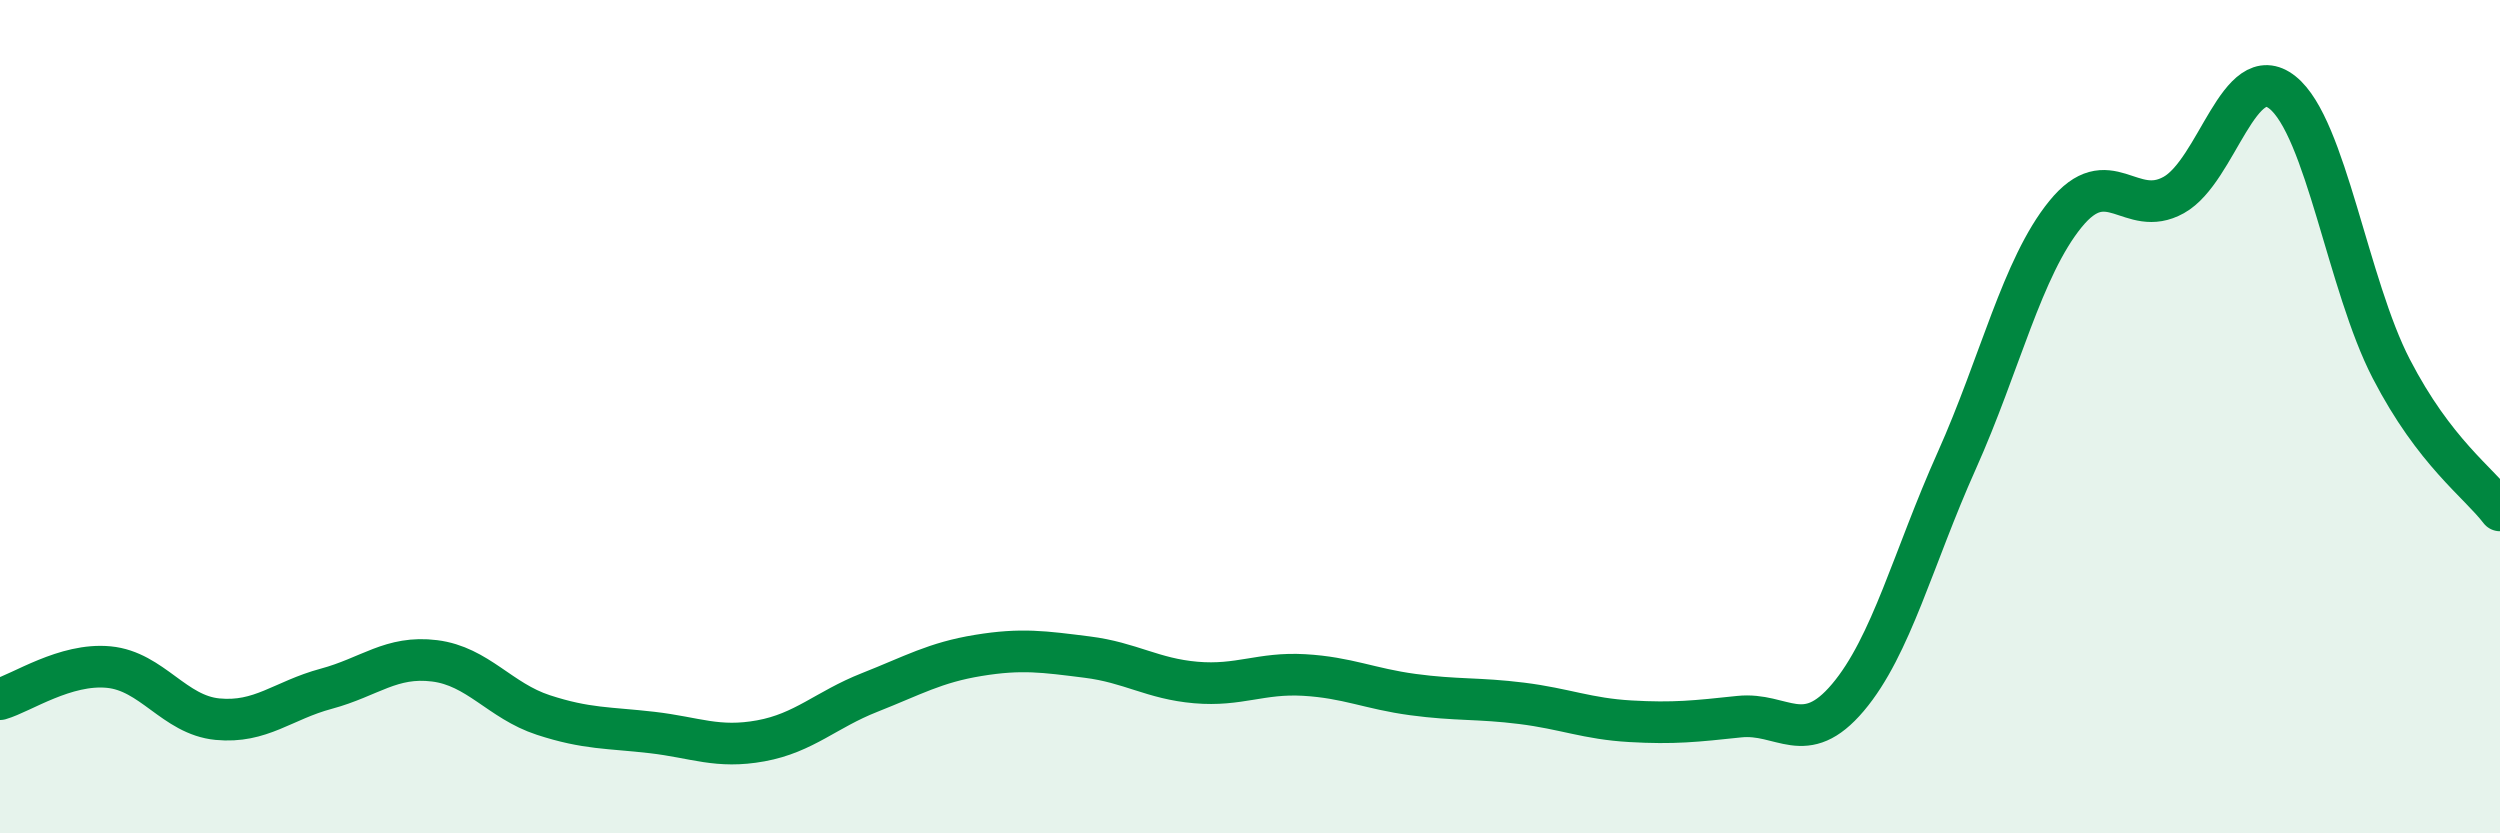 
    <svg width="60" height="20" viewBox="0 0 60 20" xmlns="http://www.w3.org/2000/svg">
      <path
        d="M 0,16.78 C 0.52,16.63 1.57,15.91 2.61,16.01 C 3.65,16.11 4.18,17.16 5.22,17.26 C 6.26,17.36 6.79,16.81 7.83,16.53 C 8.87,16.25 9.39,15.73 10.43,15.86 C 11.47,15.99 12,16.82 13.04,17.16 C 14.08,17.5 14.61,17.46 15.65,17.58 C 16.69,17.7 17.22,17.97 18.26,17.78 C 19.3,17.59 19.83,17.03 20.87,16.62 C 21.91,16.21 22.44,15.9 23.48,15.73 C 24.52,15.56 25.05,15.64 26.09,15.77 C 27.13,15.9 27.66,16.29 28.7,16.38 C 29.74,16.47 30.26,16.14 31.3,16.2 C 32.34,16.26 32.87,16.53 33.91,16.67 C 34.95,16.81 35.48,16.75 36.52,16.88 C 37.56,17.01 38.09,17.25 39.13,17.31 C 40.17,17.37 40.7,17.31 41.74,17.2 C 42.78,17.09 43.31,17.97 44.35,16.74 C 45.39,15.51 45.92,13.38 46.96,11.06 C 48,8.74 48.53,6.42 49.57,5.14 C 50.61,3.86 51.13,5.26 52.17,4.68 C 53.21,4.1 53.74,1.39 54.78,2.22 C 55.82,3.05 56.35,6.84 57.39,8.85 C 58.43,10.86 59.48,11.57 60,12.25L60 20L0 20Z"
        fill="#008740"
        opacity="0.1"
        stroke-linecap="round"
        stroke-linejoin="round"
      />
      <path
        d="M 0,16.78 C 0.52,16.63 1.57,15.91 2.61,16.01 C 3.65,16.11 4.18,17.16 5.22,17.26 C 6.26,17.36 6.79,16.81 7.83,16.53 C 8.87,16.25 9.39,15.73 10.43,15.86 C 11.47,15.99 12,16.82 13.04,17.16 C 14.08,17.5 14.61,17.46 15.65,17.58 C 16.69,17.7 17.22,17.97 18.26,17.78 C 19.3,17.59 19.83,17.03 20.87,16.62 C 21.91,16.21 22.44,15.9 23.48,15.73 C 24.52,15.56 25.05,15.64 26.09,15.77 C 27.13,15.9 27.66,16.29 28.7,16.38 C 29.74,16.47 30.26,16.14 31.3,16.2 C 32.34,16.26 32.87,16.53 33.91,16.67 C 34.95,16.81 35.48,16.75 36.52,16.88 C 37.56,17.01 38.09,17.25 39.13,17.31 C 40.17,17.37 40.7,17.31 41.74,17.2 C 42.78,17.09 43.31,17.97 44.35,16.74 C 45.39,15.51 45.92,13.38 46.96,11.06 C 48,8.74 48.53,6.42 49.57,5.14 C 50.61,3.86 51.13,5.26 52.17,4.68 C 53.21,4.1 53.74,1.39 54.78,2.22 C 55.82,3.05 56.35,6.84 57.39,8.85 C 58.43,10.86 59.48,11.57 60,12.25"
        stroke="#008740"
        stroke-width="1"
        fill="none"
        stroke-linecap="round"
        stroke-linejoin="round"
      />
    </svg>
  